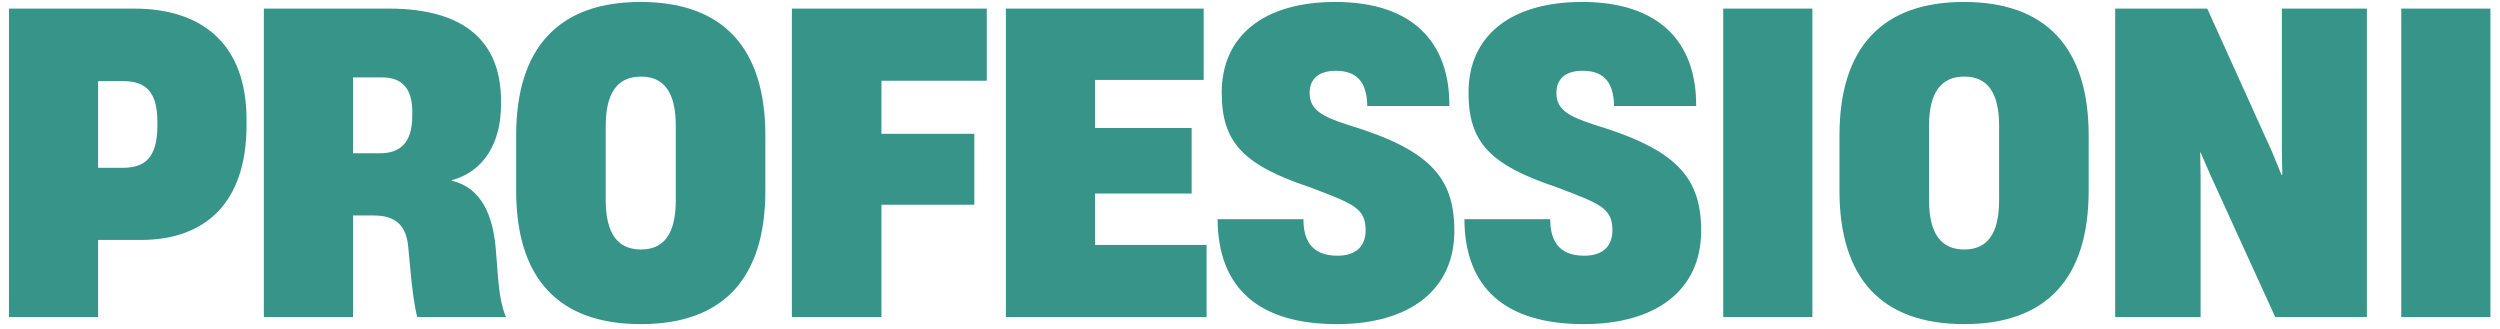 <svg xmlns="http://www.w3.org/2000/svg" width="205" height="27" fill="none" viewBox="0 0 205 27">
  <path fill="#379489" d="M.734 26V.704h10.234c5.712 0 9.248 2.992 9.248 9.112v.442c0 6.392-3.4 9.418-8.67 9.418H8.044V26H.734Zm7.31-12.24h2.006c1.734 0 2.856-.714 2.856-3.468v-.306c0-2.448-.952-3.332-2.788-3.332H8.044v7.106ZM21.636 26V.704H31.87c6.29 0 9.214 2.754 9.214 7.582v.272c0 3.196-1.428 5.508-4.046 6.222v.034c2.448.578 3.434 2.856 3.638 5.882l.17 2.176c.102 1.19.306 2.38.646 3.128h-7.276c-.204-.748-.408-2.074-.578-4.012l-.17-1.802c-.17-1.666-.986-2.516-2.822-2.516h-1.7V26h-7.31Zm7.31-13.43h2.176c1.598 0 2.686-.748 2.686-3.094V9.17c0-1.972-.884-2.822-2.482-2.822h-2.38v6.222Zm23.613 14.008c-6.766 0-10.234-3.74-10.234-10.948v-4.522c0-7.174 3.468-10.948 10.2-10.948 6.766 0 10.234 3.774 10.234 10.948v4.522c0 7.208-3.468 10.948-10.2 10.948Zm-2.89-10.166c0 2.788 1.02 4.046 2.89 4.046s2.856-1.258 2.856-4.046v-6.086c0-2.788-.986-4.046-2.856-4.046-1.87 0-2.89 1.258-2.89 4.046v6.086ZM64.935 26V.704h15.98V6.62h-8.636v4.352h7.616v5.814h-7.616V26h-7.344Zm17.548 0V.704h16.218v5.848h-8.908v3.944h7.922v5.372h-7.922v4.216h9.146V26H82.483Zm27.152.578c-6.426 0-9.759-2.958-9.793-8.602h7.039c0 1.598.578 2.992 2.788 2.992 1.598 0 2.312-.85 2.312-2.074 0-1.836-.986-2.176-4.556-3.536-5.508-1.836-7.242-3.706-7.242-7.752v-.034c0-4.59 3.4-7.412 9.316-7.412 6.324 0 9.384 3.298 9.35 8.534h-6.732c-.034-1.768-.68-2.89-2.584-2.89-1.53 0-2.142.782-2.142 1.802v.034c0 1.36 1.02 1.904 3.094 2.584 6.766 2.04 8.772 4.318 8.772 8.704 0 4.896-3.74 7.65-9.622 7.65Zm20.237 0c-6.426 0-9.758-2.958-9.792-8.602h7.038c0 1.598.578 2.992 2.788 2.992 1.598 0 2.312-.85 2.312-2.074 0-1.836-.986-2.176-4.556-3.536-5.508-1.836-7.242-3.706-7.242-7.752v-.034c0-4.59 3.4-7.412 9.316-7.412 6.324 0 9.384 3.298 9.35 8.534h-6.732c-.034-1.768-.68-2.89-2.584-2.89-1.53 0-2.142.782-2.142 1.802v.034c0 1.36 1.02 1.904 3.094 2.584 6.766 2.04 8.772 4.318 8.772 8.704 0 4.896-3.74 7.65-9.622 7.65ZM141.304 26V.704h7.31V26h-7.31Zm19.767.578c-6.766 0-10.234-3.74-10.234-10.948v-4.522c0-7.174 3.468-10.948 10.2-10.948 6.766 0 10.234 3.774 10.234 10.948v4.522c0 7.208-3.468 10.948-10.2 10.948Zm-2.89-10.166c0 2.788 1.02 4.046 2.89 4.046s2.856-1.258 2.856-4.046v-6.086c0-2.788-.986-4.046-2.856-4.046-1.87 0-2.89 1.258-2.89 4.046v6.086ZM173.446 26V.704h7.548l5.338 11.798.748 1.836h.068l-.034-2.074V.704h6.97V26h-7.514l-5.338-11.696-.782-1.802h-.034l.034 2.074V26h-7.004Zm23.459 0V.704h7.31V26h-7.31Z"/>
</svg>
